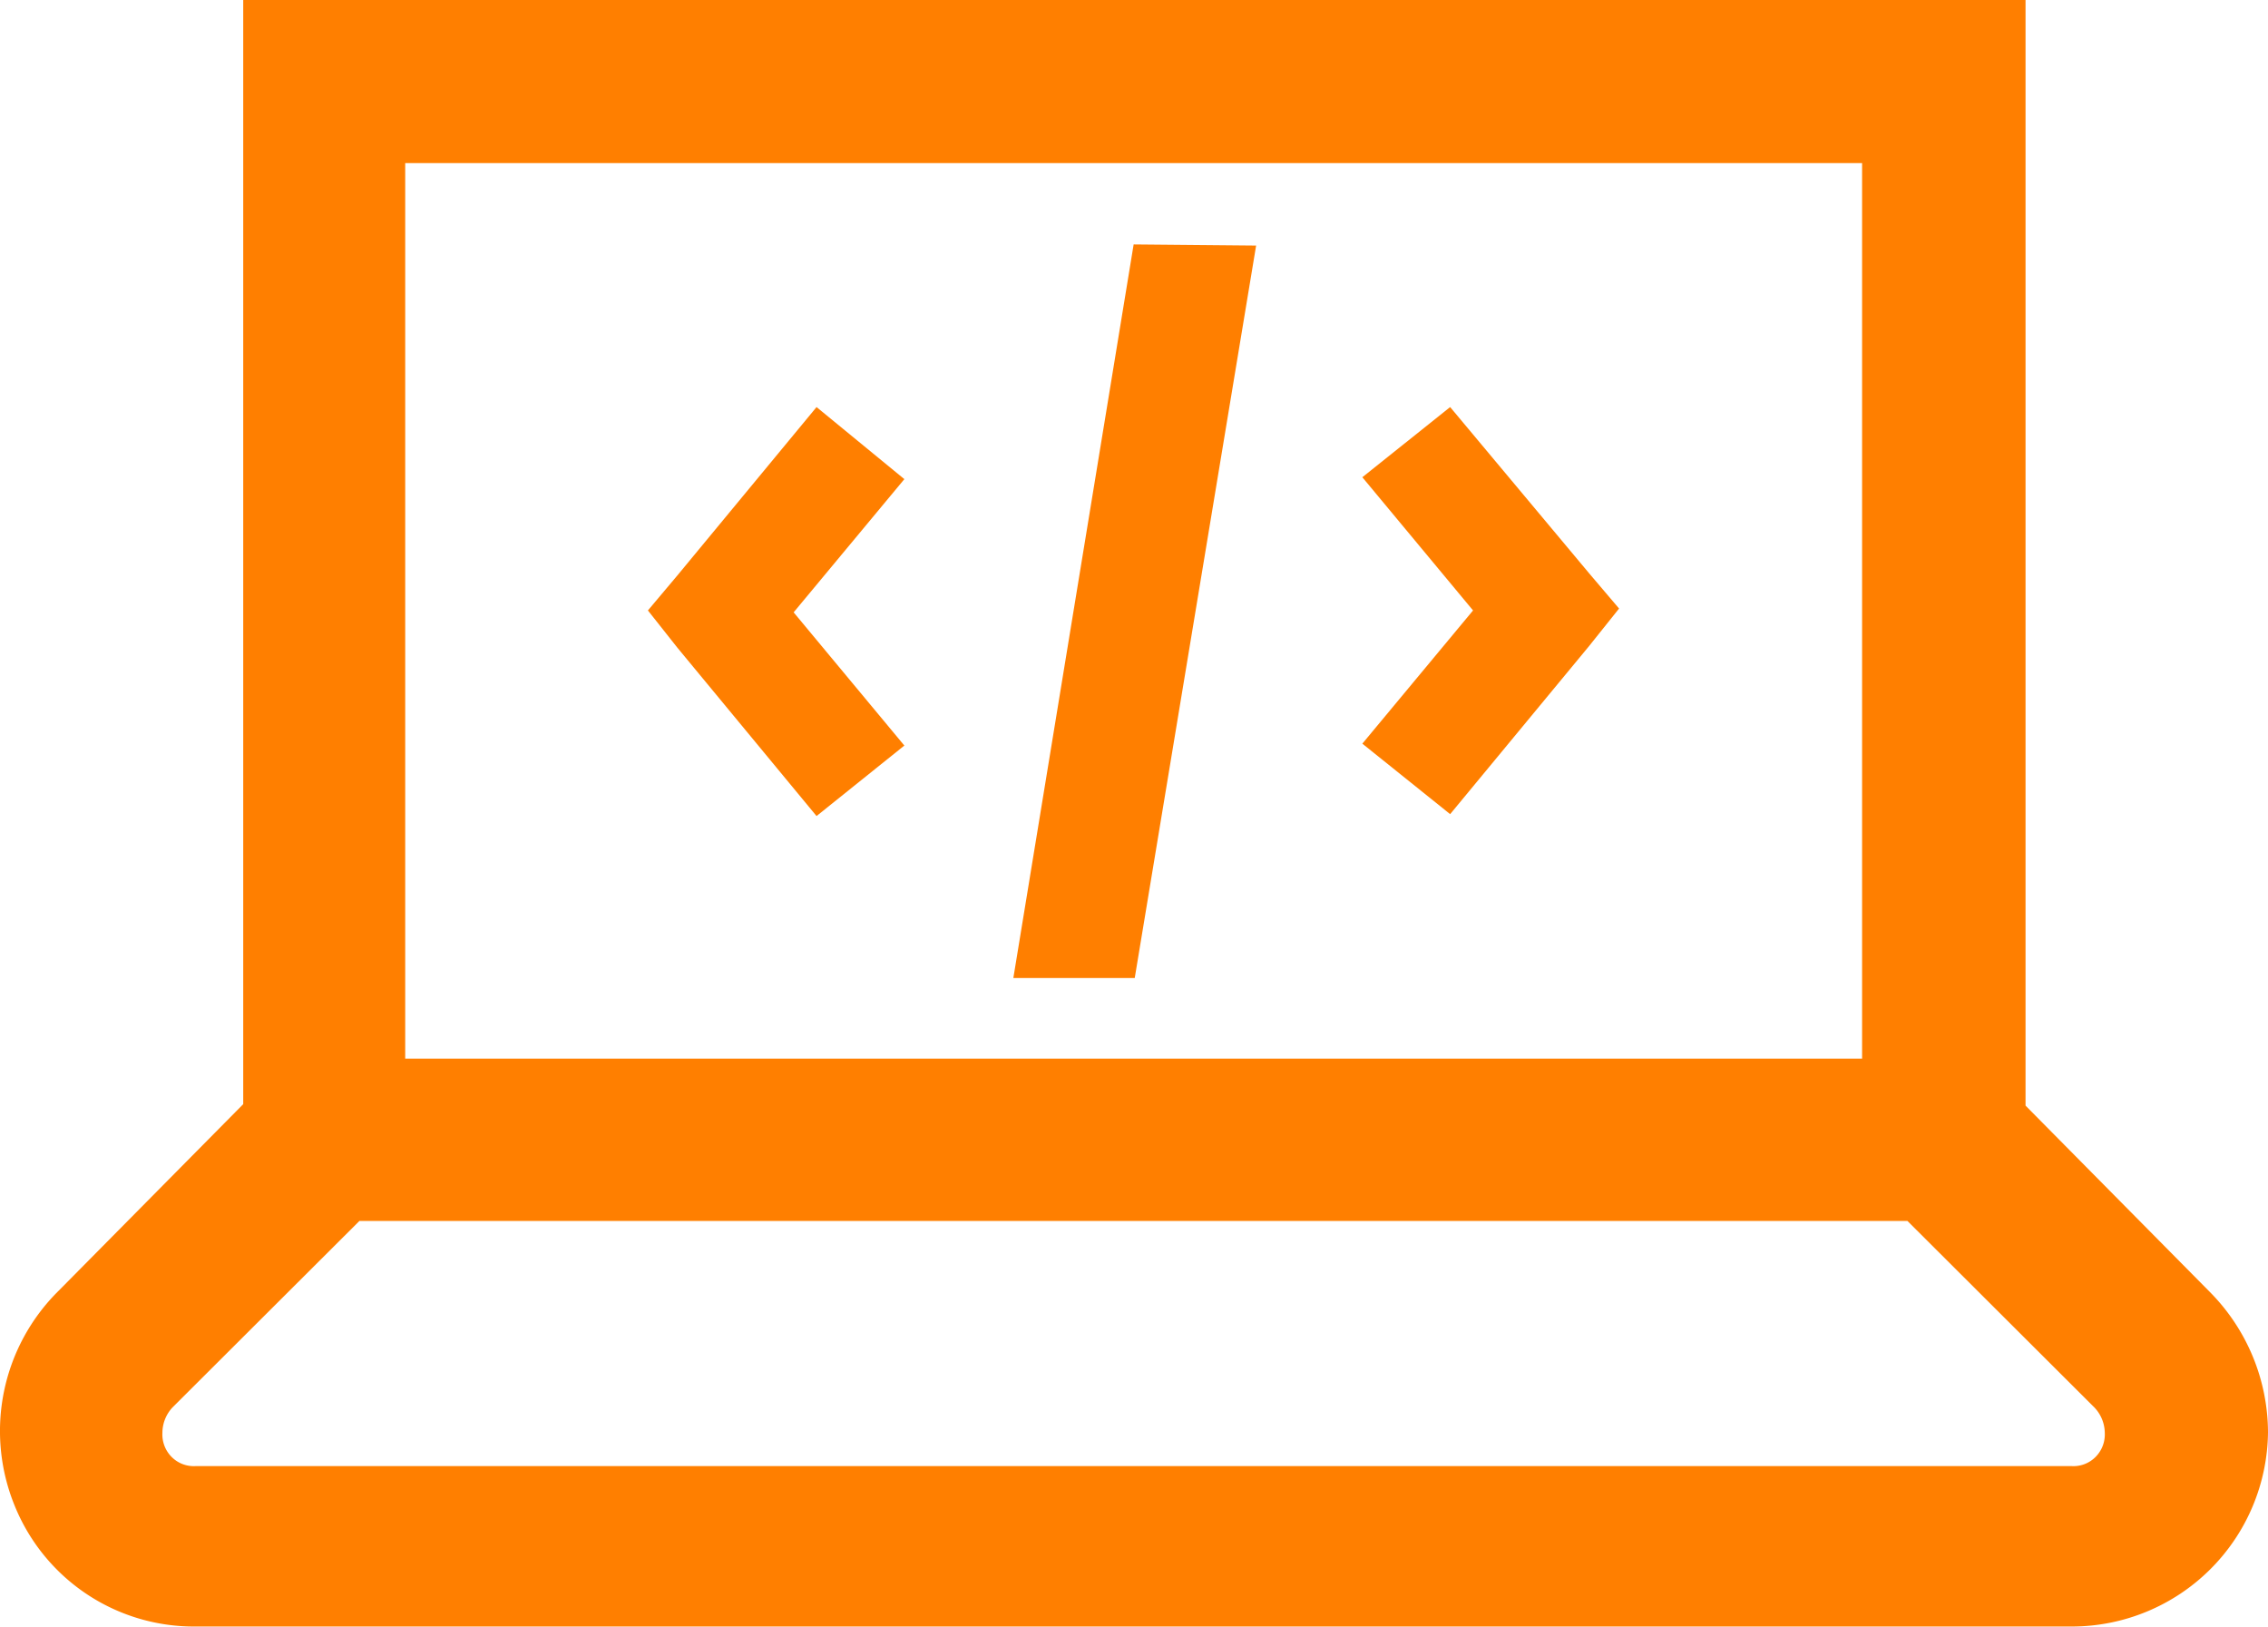 <svg xmlns="http://www.w3.org/2000/svg" width="83.682" height="60" viewBox="0 0 83.682 60">
  <path id="code" d="M10.513,9.79V50.519L3.705,57.4a7.269,7.269,0,0,0-1.63,7.918,7.134,7.134,0,0,0,6.668,4.47H77.991a7.241,7.241,0,0,0,7.23-7.171,7.391,7.391,0,0,0-2.138-5.162l-6.808-6.882V9.79Zm5.977,6.015H70.244V48.84H16.49Zm26.877,3L38.928,45.867h4.479l4.479-27.02Zm-11.7,6-5.133,6.208-1.089,1.294,1.089,1.376,5.133,6.208,3.24-2.6-4.085-4.914,4.085-4.914Zm23.378,0-3.24,2.588,4.085,4.914-4.085,4.914,3.24,2.6,5.133-6.208,1.1-1.376-1.1-1.294ZM14.8,54.828H71.918l6.9,6.882a1.384,1.384,0,0,1,.381.936,1.177,1.177,0,0,1-.338.884,1.15,1.15,0,0,1-.874.341H8.743a1.151,1.151,0,0,1-.874-.341,1.177,1.177,0,0,1-.338-.884A1.385,1.385,0,0,1,7.9,61.71Z" transform="translate(-1.539 -9.789)" fill="#ff7f00"/>
</svg>
